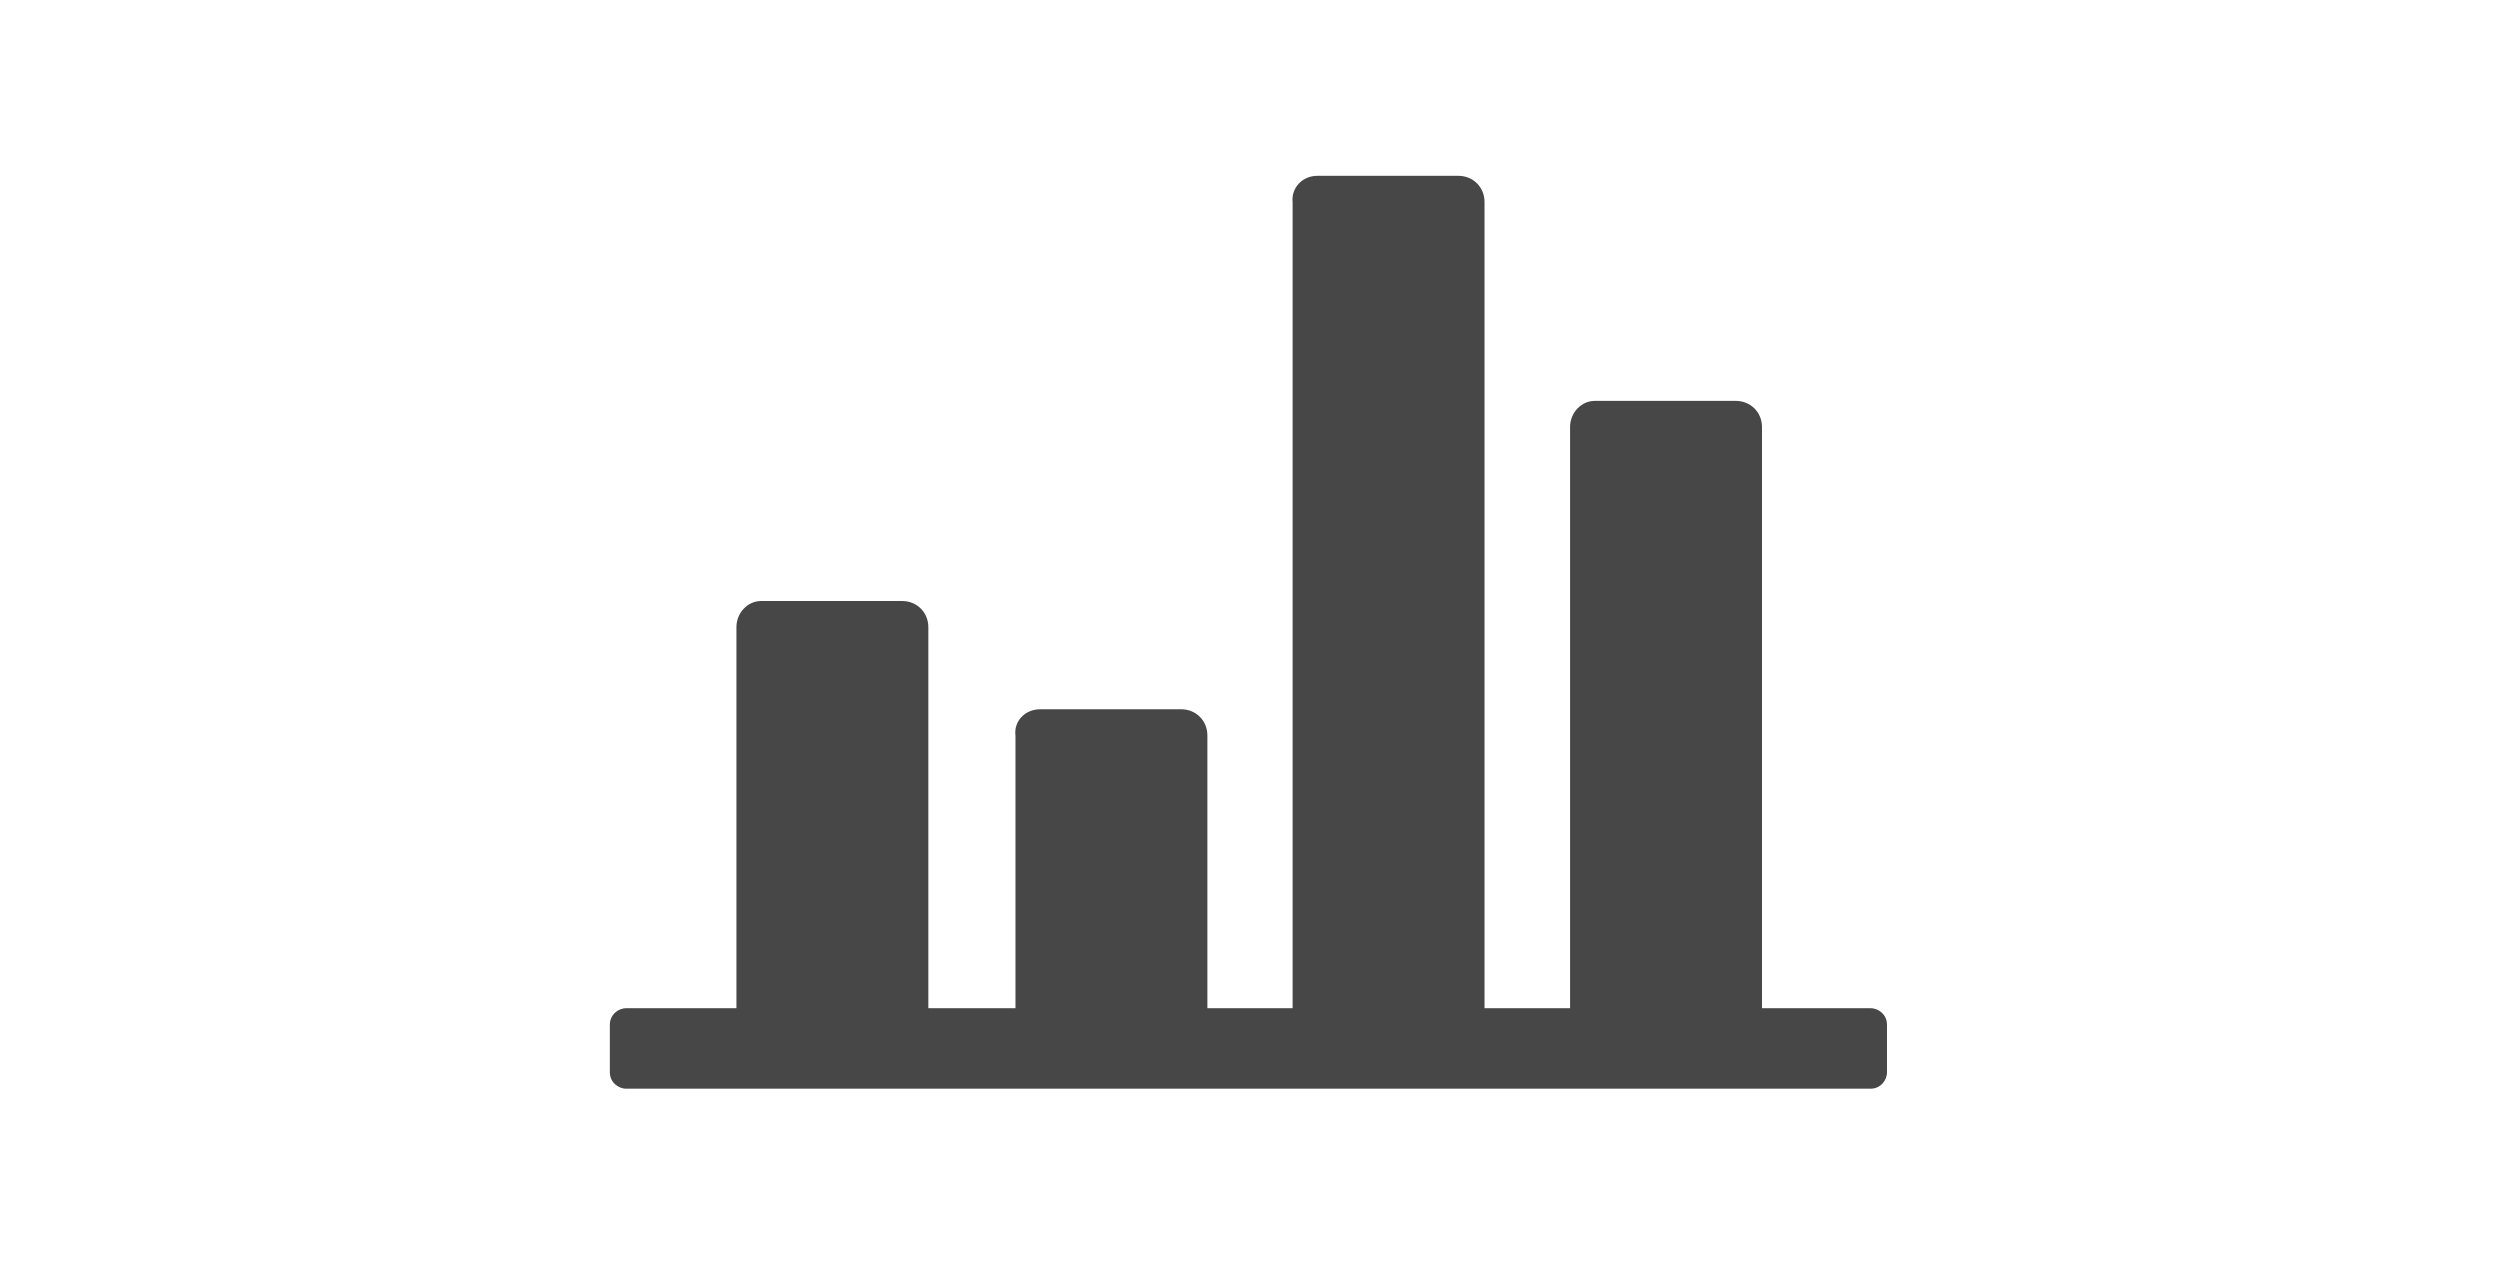 <?xml version="1.0" encoding="UTF-8"?>
<!-- Generator: Adobe Illustrator 24.2.0, SVG Export Plug-In . SVG Version: 6.00 Build 0)  -->
<svg xmlns="http://www.w3.org/2000/svg" xmlns:xlink="http://www.w3.org/1999/xlink" version="1.1" id="Layer_1" x="0px" y="0px" viewBox="0 0 792 400" style="enable-background:new 0 0 792 400;" xml:space="preserve">
<style type="text/css">
	.st0{fill-rule:evenodd;clip-rule:evenodd;fill:#474747;}
</style>
<path class="st0" d="M198.4,319.4h394.2c2.6,0,5.2,2.1,5.2,5.2v15.1c0,2.6-2.1,5.2-5.2,5.2H198.4c-2.6,0-5.2-2.1-5.2-5.2v-15.1  C193.2,321.5,195.8,319.4,198.4,319.4"></path>
<path class="st0" d="M241.1,190.4h44.7c4.7,0,8.3,3.6,8.3,8.3v122.7h-60.8V198.7C233.3,194.1,236.9,190.4,241.1,190.4"></path>
<path class="st0" d="M505.2,127h44.7c4.7,0,8.3,3.6,8.3,8.3v186.2h-60.8V135.3C497.4,130.6,501.1,127,505.2,127"></path>
<path class="st0" d="M329.5,224.7h44.7c4.7,0,8.3,3.6,8.3,8.3v89h-60.8v-88.9C321.1,228.4,324.8,224.7,329.5,224.7"></path>
<path class="st0" d="M417.3,55.7H462c4.7,0,8.3,3.6,8.3,8.3v257.4h-60.8V64.1C409,59.4,412.7,55.7,417.3,55.7"></path>
</svg>
